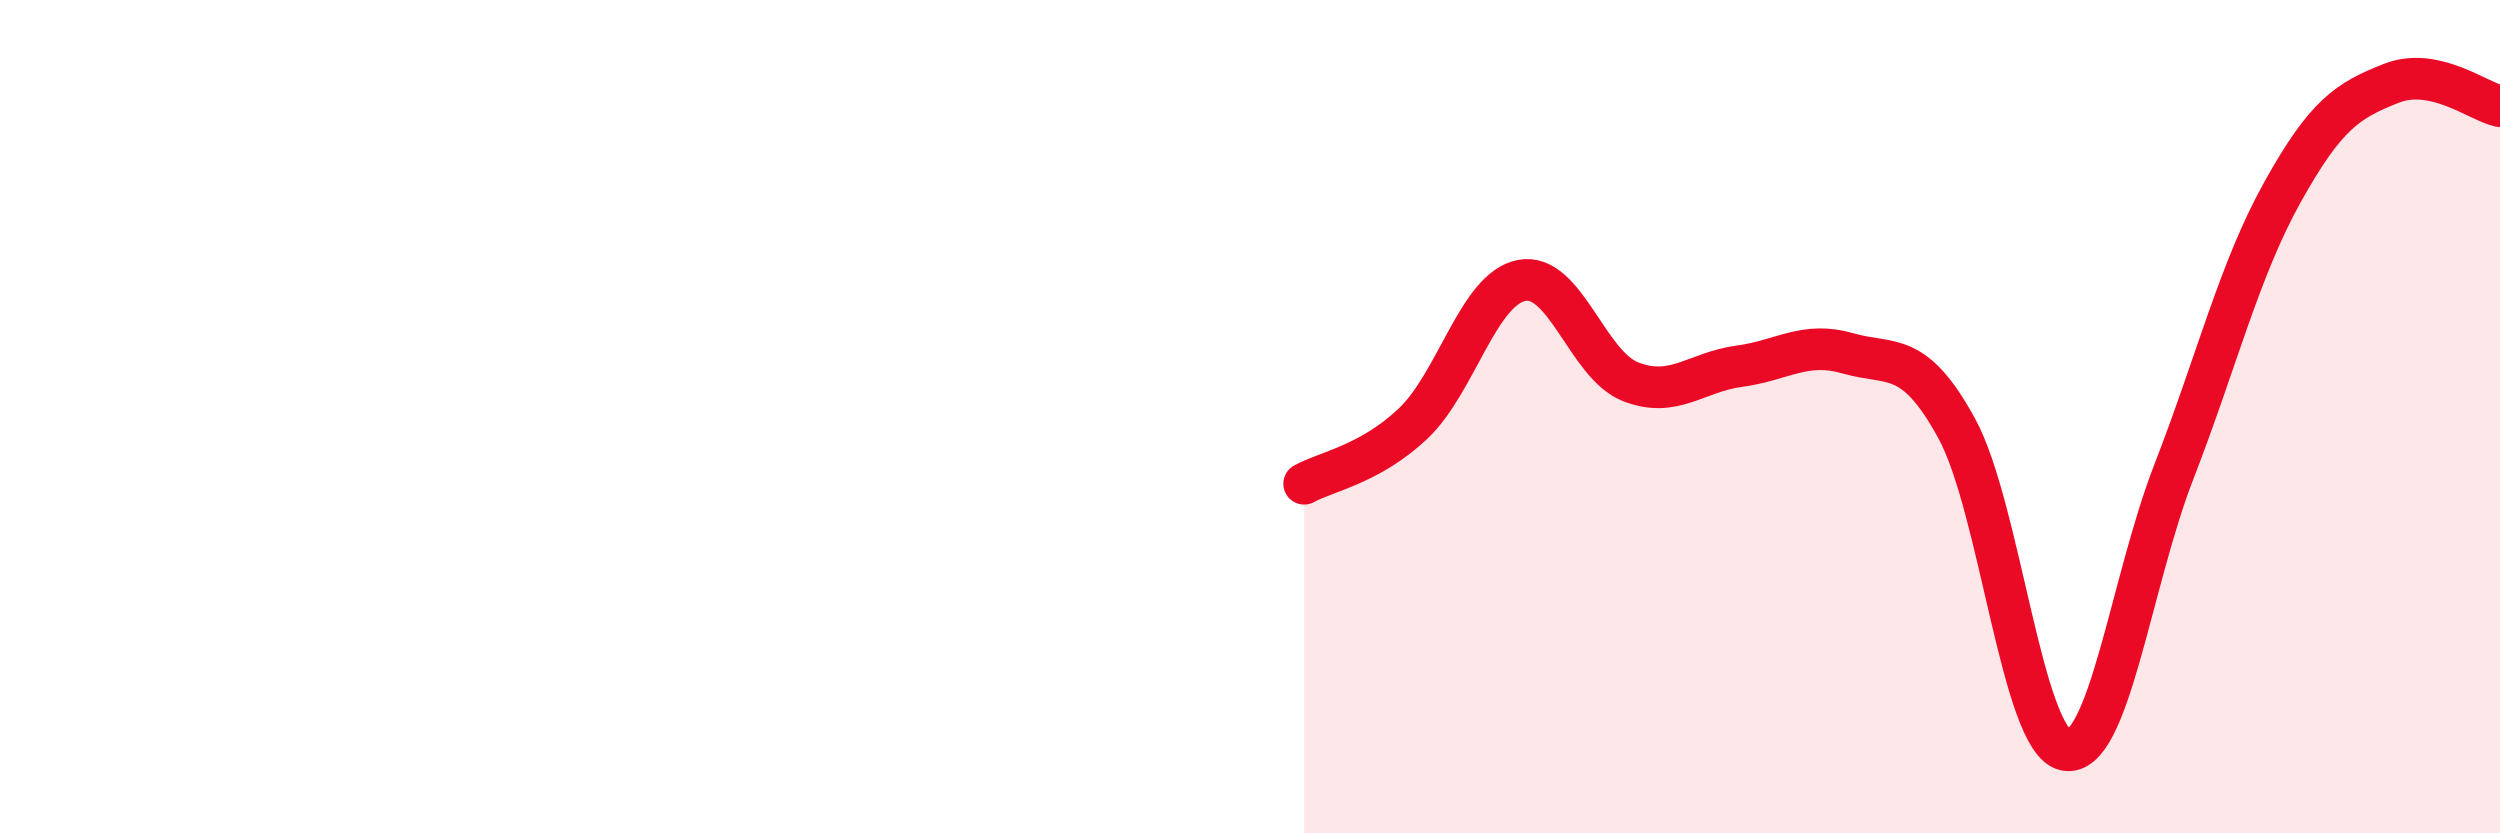 
    <svg width="60" height="20" viewBox="0 0 60 20" xmlns="http://www.w3.org/2000/svg">
      <path
        d="M 31.3,11.61 C 31.82,11.32 32.87,11.15 33.91,10.17 C 34.95,9.19 35.48,6.93 36.52,6.73 C 37.56,6.53 38.09,8.75 39.13,9.16 C 40.17,9.57 40.7,8.93 41.74,8.79 C 42.78,8.65 43.31,8.18 44.35,8.48 C 45.39,8.78 45.92,8.38 46.96,10.28 C 48,12.18 48.53,17.79 49.57,18 C 50.61,18.21 51.13,14.01 52.17,11.33 C 53.21,8.65 53.74,6.48 54.78,4.61 C 55.82,2.74 56.35,2.41 57.39,2 C 58.43,1.59 59.48,2.44 60,2.55L60 20L31.3 20Z"
        fill="#EB0A25"
        opacity="0.1"
        stroke-linecap="round"
        stroke-linejoin="round"
      />
      <path
        d="M 31.3,11.61 C 31.82,11.32 32.87,11.15 33.91,10.17 C 34.95,9.19 35.48,6.93 36.52,6.73 C 37.56,6.53 38.09,8.75 39.13,9.16 C 40.17,9.57 40.7,8.93 41.74,8.79 C 42.78,8.65 43.31,8.18 44.35,8.48 C 45.39,8.78 45.92,8.38 46.96,10.28 C 48,12.18 48.53,17.79 49.57,18 C 50.61,18.21 51.13,14.01 52.17,11.33 C 53.21,8.65 53.74,6.48 54.78,4.61 C 55.82,2.74 56.35,2.41 57.39,2 C 58.43,1.59 59.48,2.44 60,2.55"
        stroke="#EB0A25"
        stroke-width="1"
        fill="none"
        stroke-linecap="round"
        stroke-linejoin="round"
      />
    </svg>
  